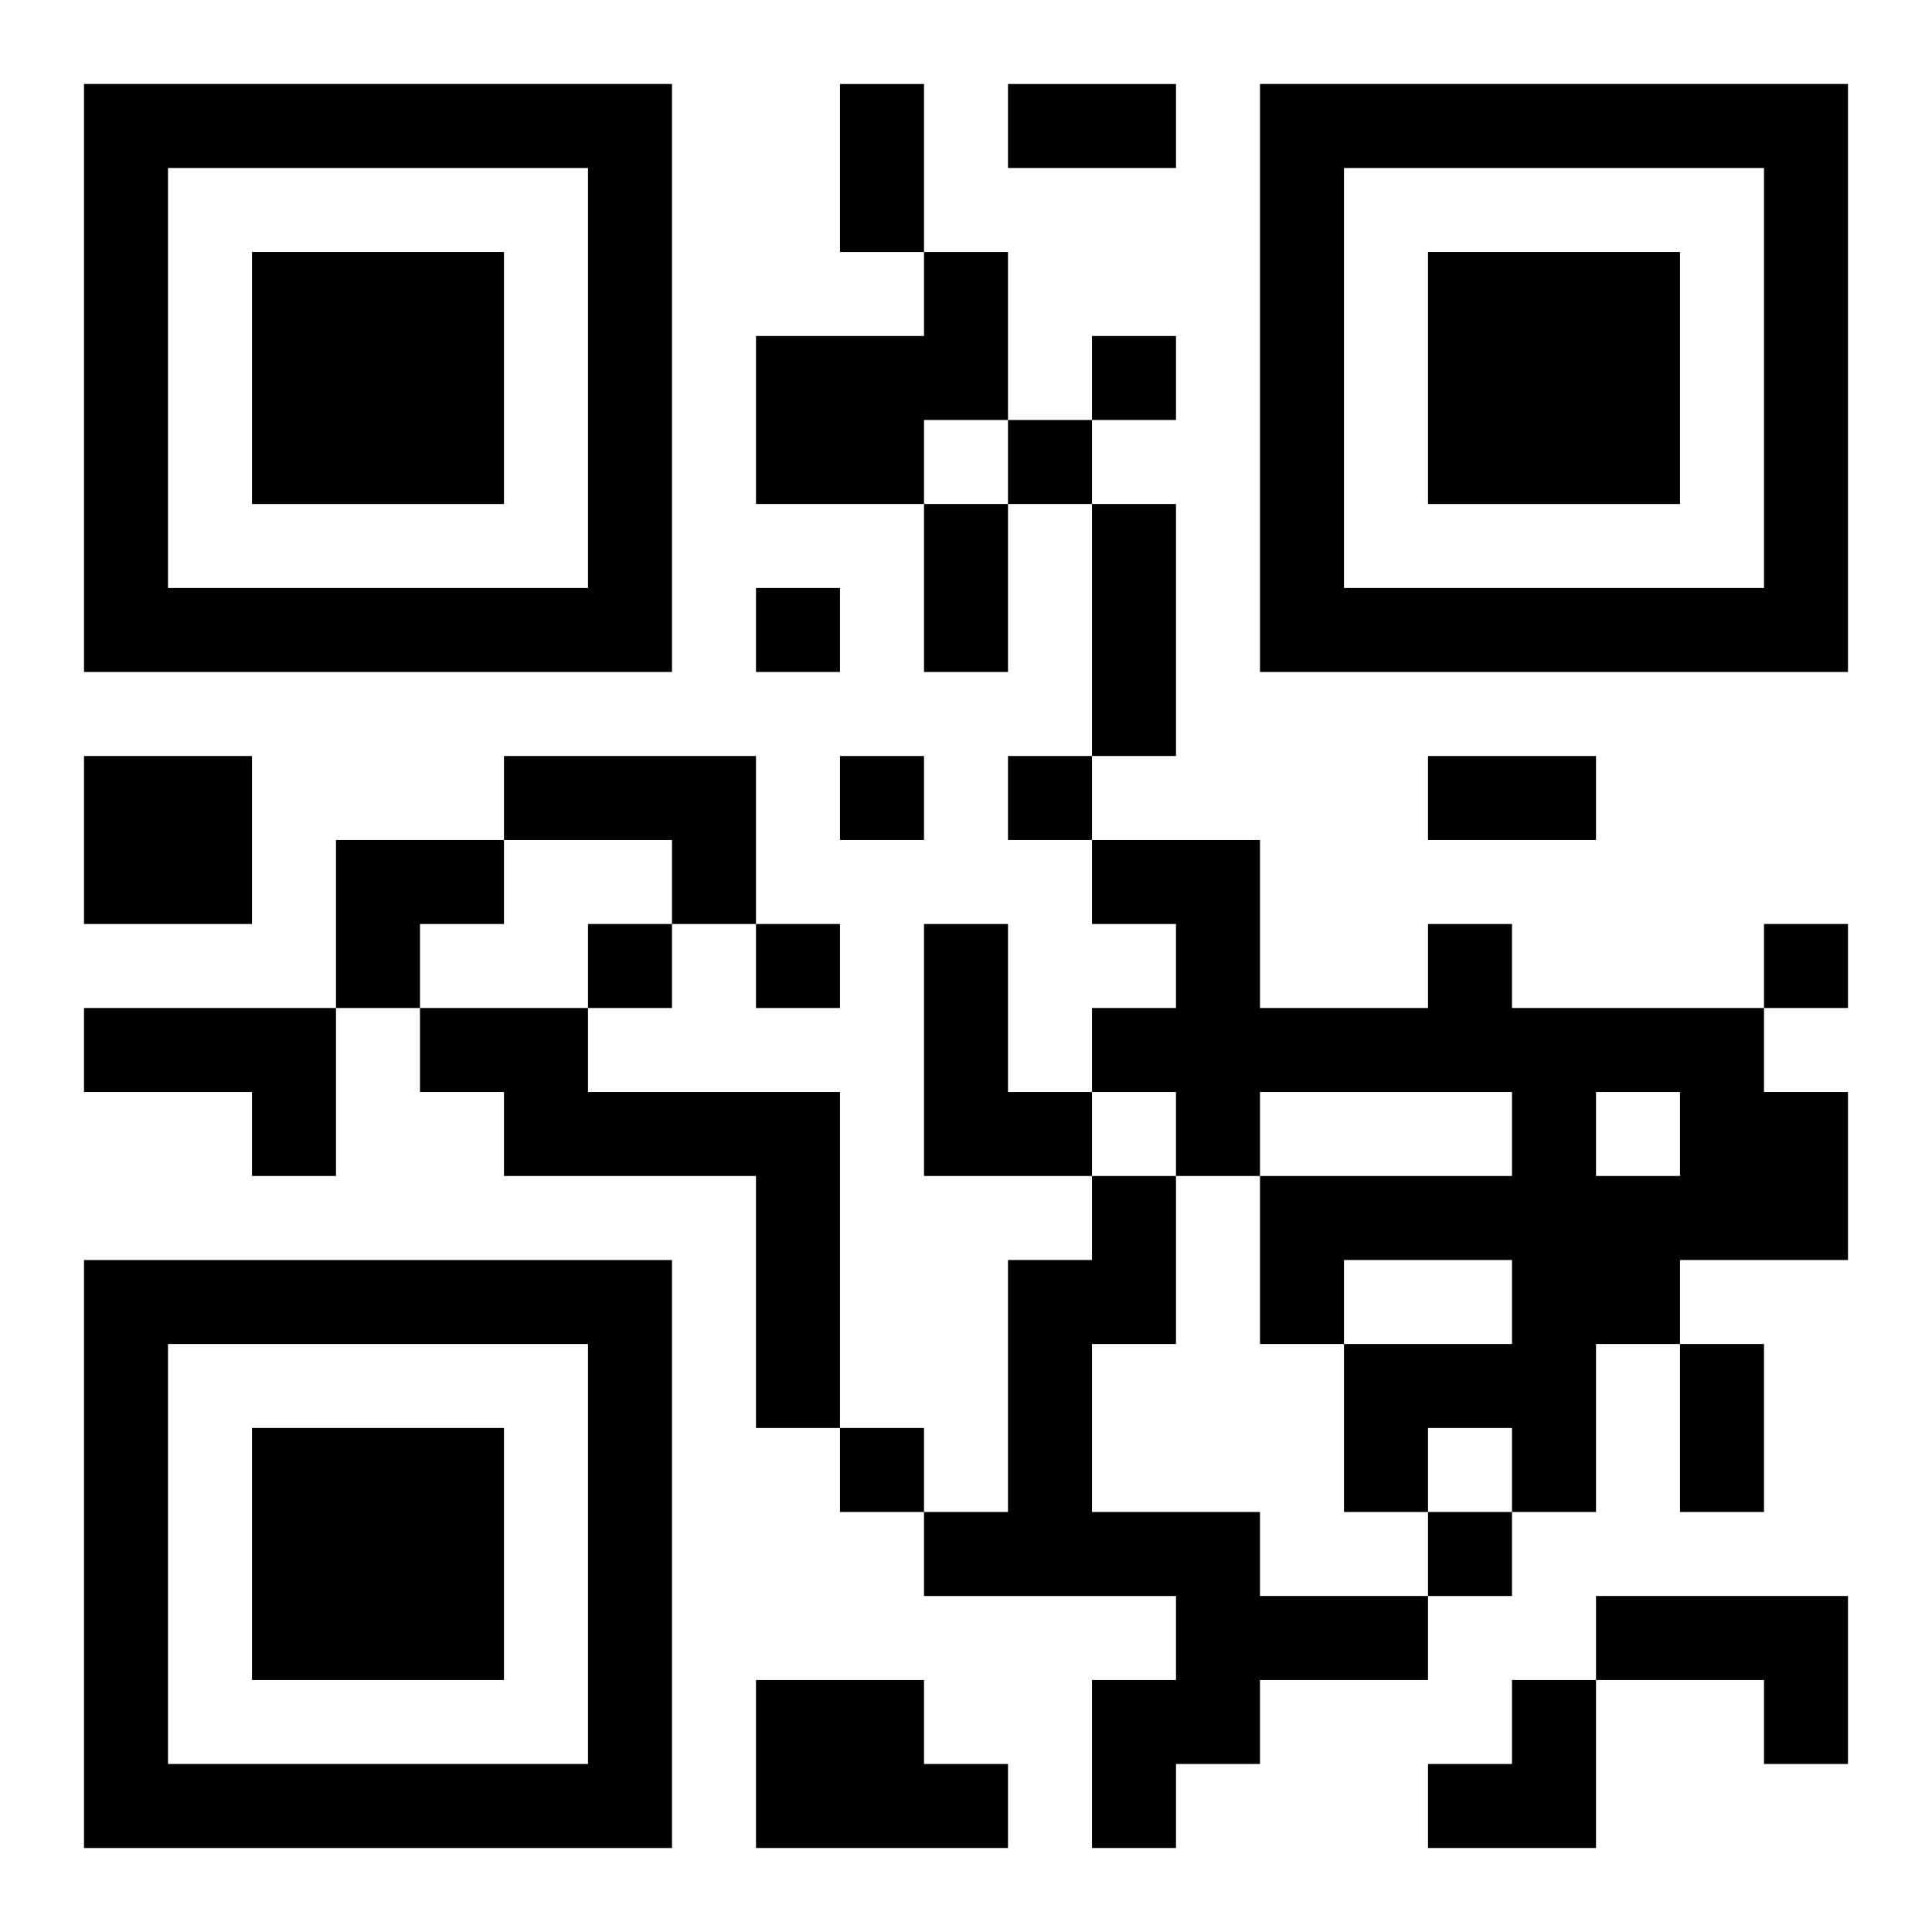 <?xml version="1.0" encoding="UTF-8"?>
<svg width="250" height="250" baseProfile="full" version="1.1" viewBox="-1 -1 23 23" xmlns="http://www.w3.org/2000/svg" xmlns:xlink="http://www.w3.org/1999/xlink"><symbol id="a"><path d="m0 7v7h7v-7h-7zm1 1h5v5h-5v-5zm1 1v3h3v-3h-3z"/></symbol><use y="-7" xlink:href="#a"/><use y="7" xlink:href="#a"/><use x="14" y="-7" xlink:href="#a"/><path d="m10 2h1v2h-1v1h-2v-2h2v-1m-10 6h2v2h-2v-2m5 0h3v2h-1v-1h-2v-1m5 2h1v2h1v1h-2v-3m6 0h1v1h3v1h1v2h-2v1h-1v2h-1v-1h-1v1h-1v-2h2v-1h-2v1h-1v-2h3v-1h-3v1h-1v-1h-1v-1h1v-1h-1v-1h2v2h2v-1m2 2v1h1v-1h-1m-18-1h3v2h-1v-1h-2v-1m4 0h2v1h3v4h-1v-3h-3v-1h-1v-1m8 2h1v2h-1v2h2v1h2v1h-2v1h-1v1h-1v-2h1v-1h-3v-1h1v-3h1v-1m6 5h3v2h-1v-1h-2v-1m-10 1h2v1h1v1h-3v-2m4-16v1h1v-1h-1m-1 1v1h1v-1h-1m-3 2v1h1v-1h-1m1 2v1h1v-1h-1m2 0v1h1v-1h-1m-5 2v1h1v-1h-1m2 0v1h1v-1h-1m12 0v1h1v-1h-1m-11 6v1h1v-1h-1m7 1v1h1v-1h-1m-7-17h1v2h-1v-2m2 0h2v1h-2v-1m-1 5h1v2h-1v-2m2 0h1v3h-1v-3m4 3h2v1h-2v-1m3 7h1v2h-1v-2m-16-6h2v1h-1v1h-1zm13 10m1 0h1v2h-2v-1h1z"/></svg>
